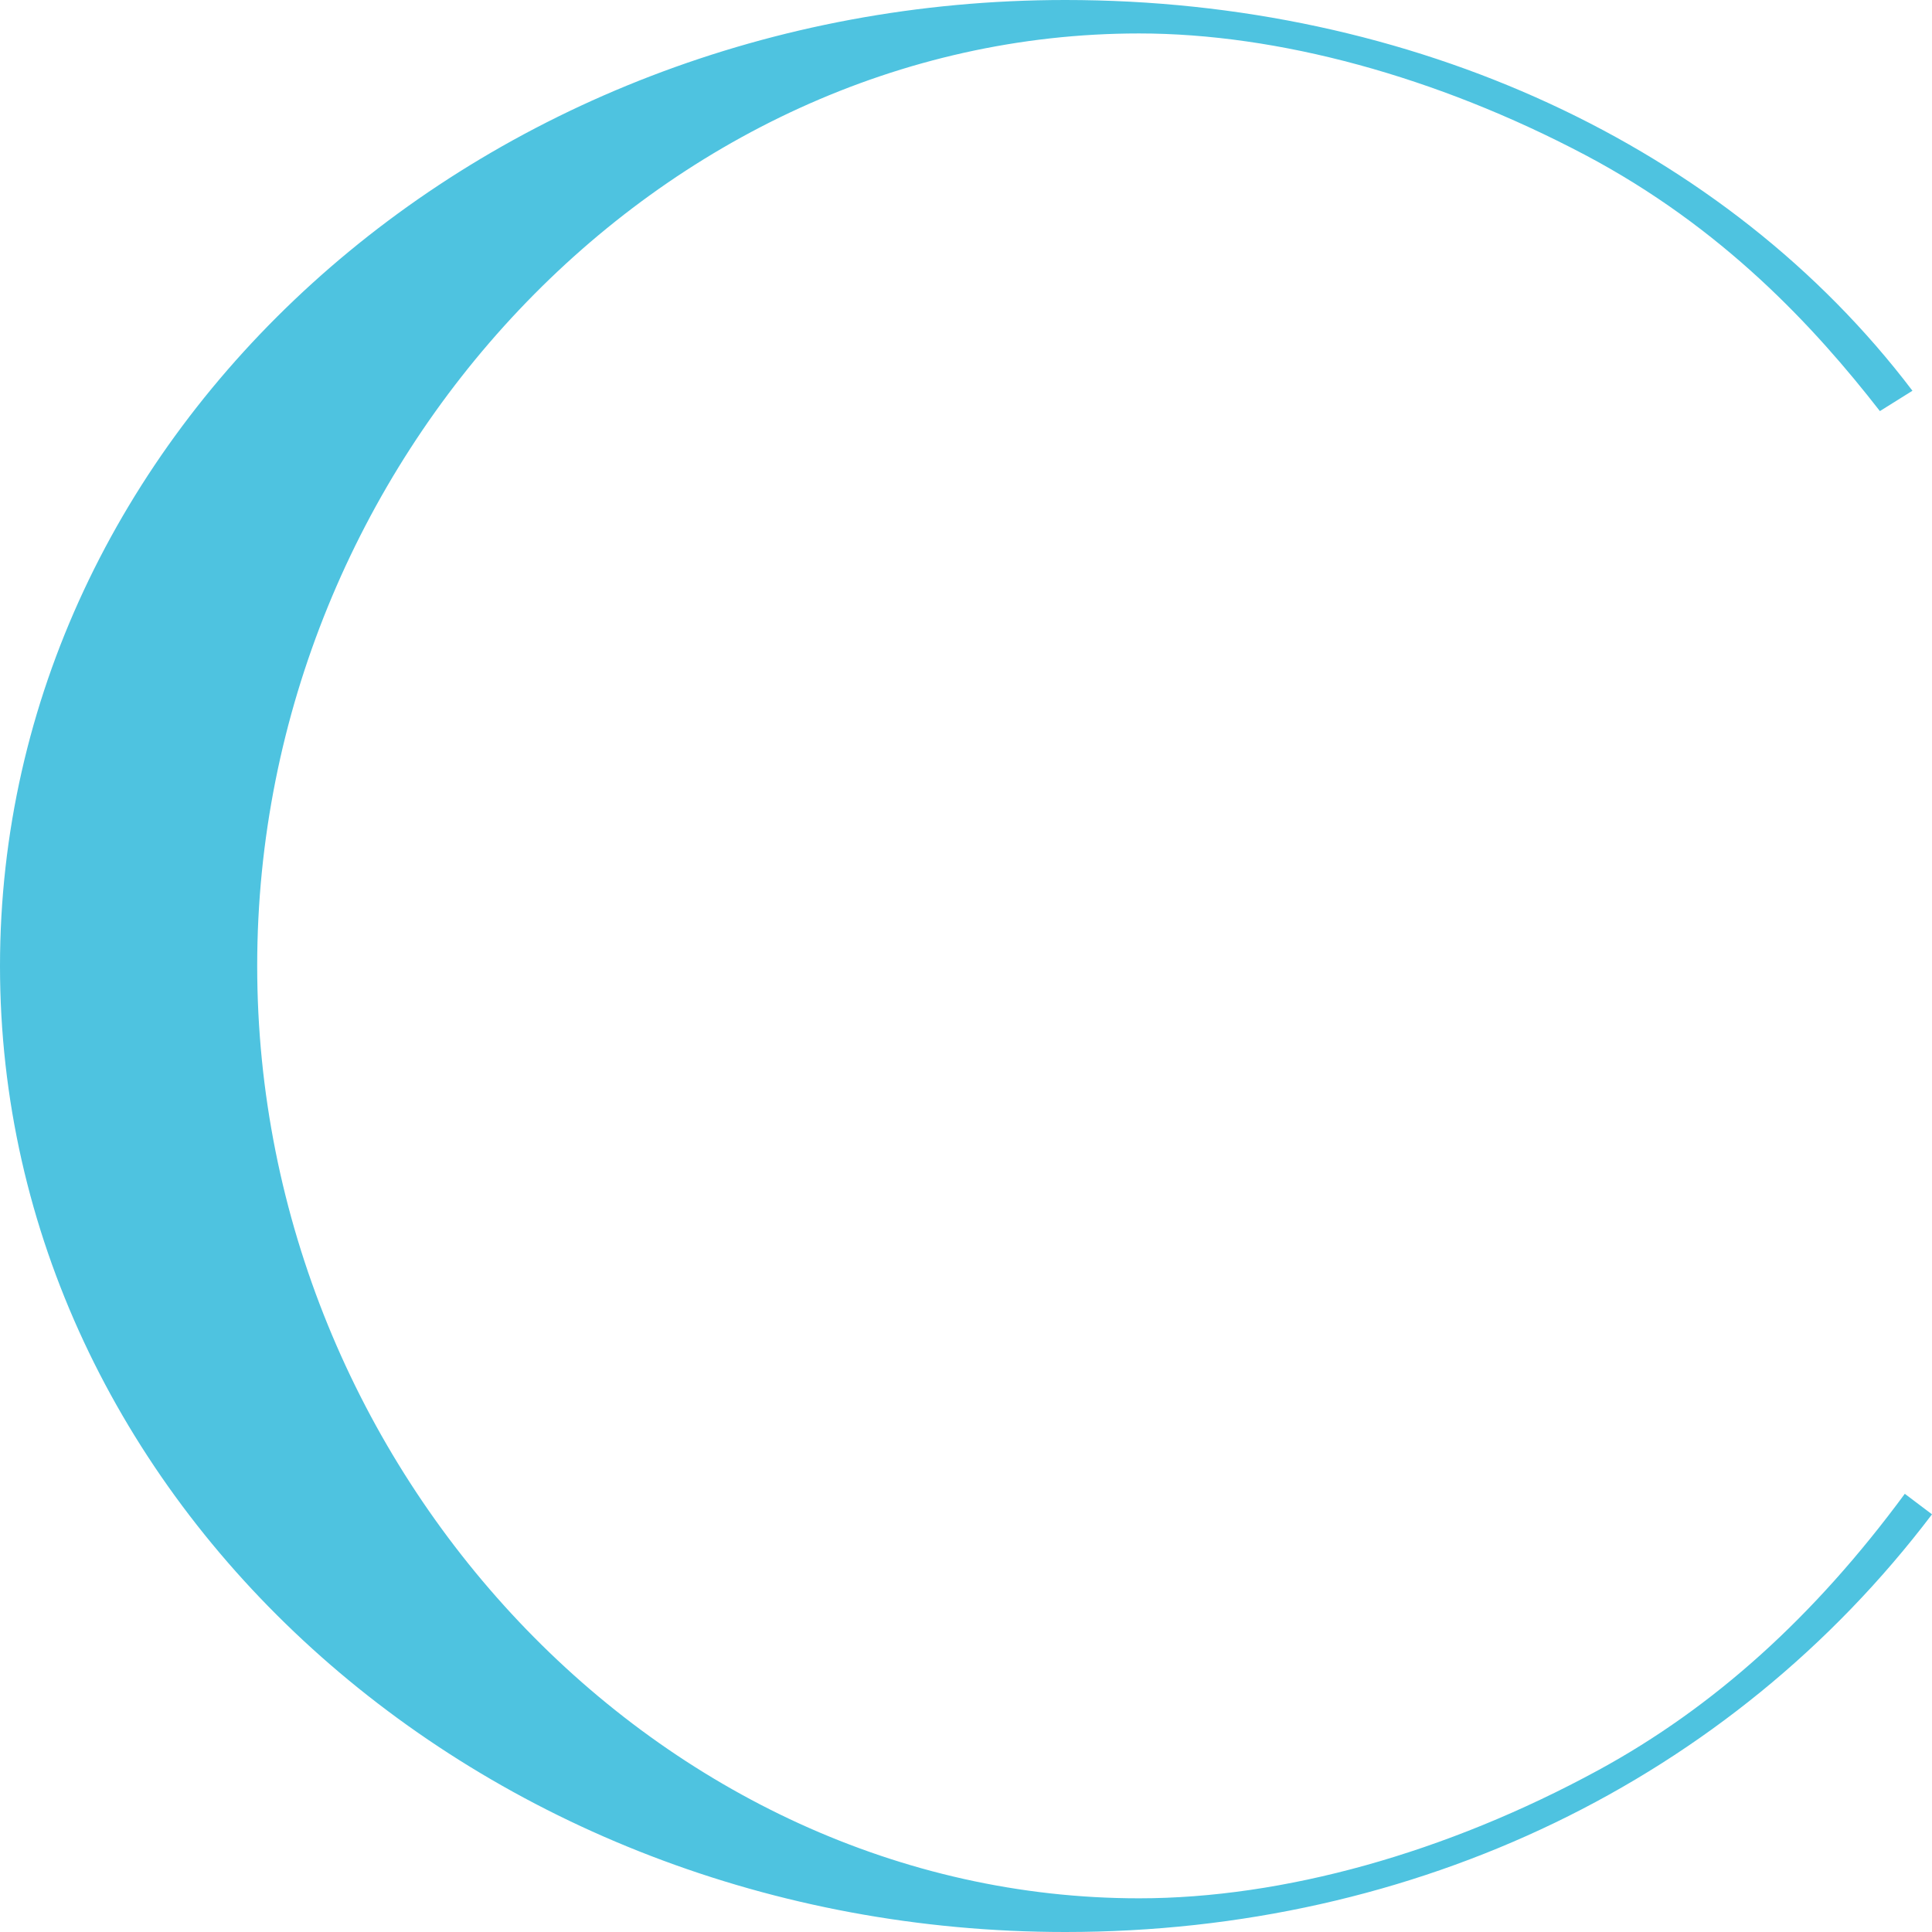 <svg width="32" height="32" viewBox="0 0 32 32" fill="none" xmlns="http://www.w3.org/2000/svg">
<path id="Vector" d="M31.551 24.74C30.049 26.78 28.385 28.278 26.476 29.318C23.957 30.689 21.256 31.442 18.866 31.442C10.949 31.442 4.26 24.369 4.26 15.997C4.26 7.625 10.949 0.554 18.866 0.554C21.17 0.554 23.791 1.268 26.248 2.563C28.532 3.769 30.053 5.416 31.137 6.809L31.676 6.472C28.596 2.411 23.393 0 17.644 0C7.914 0 0 7.176 0 16C0 24.824 7.914 32 17.644 32C23.457 32 28.66 29.486 32 25.082L31.551 24.743V24.74Z" fill="#4EC3E0"/>
</svg>
